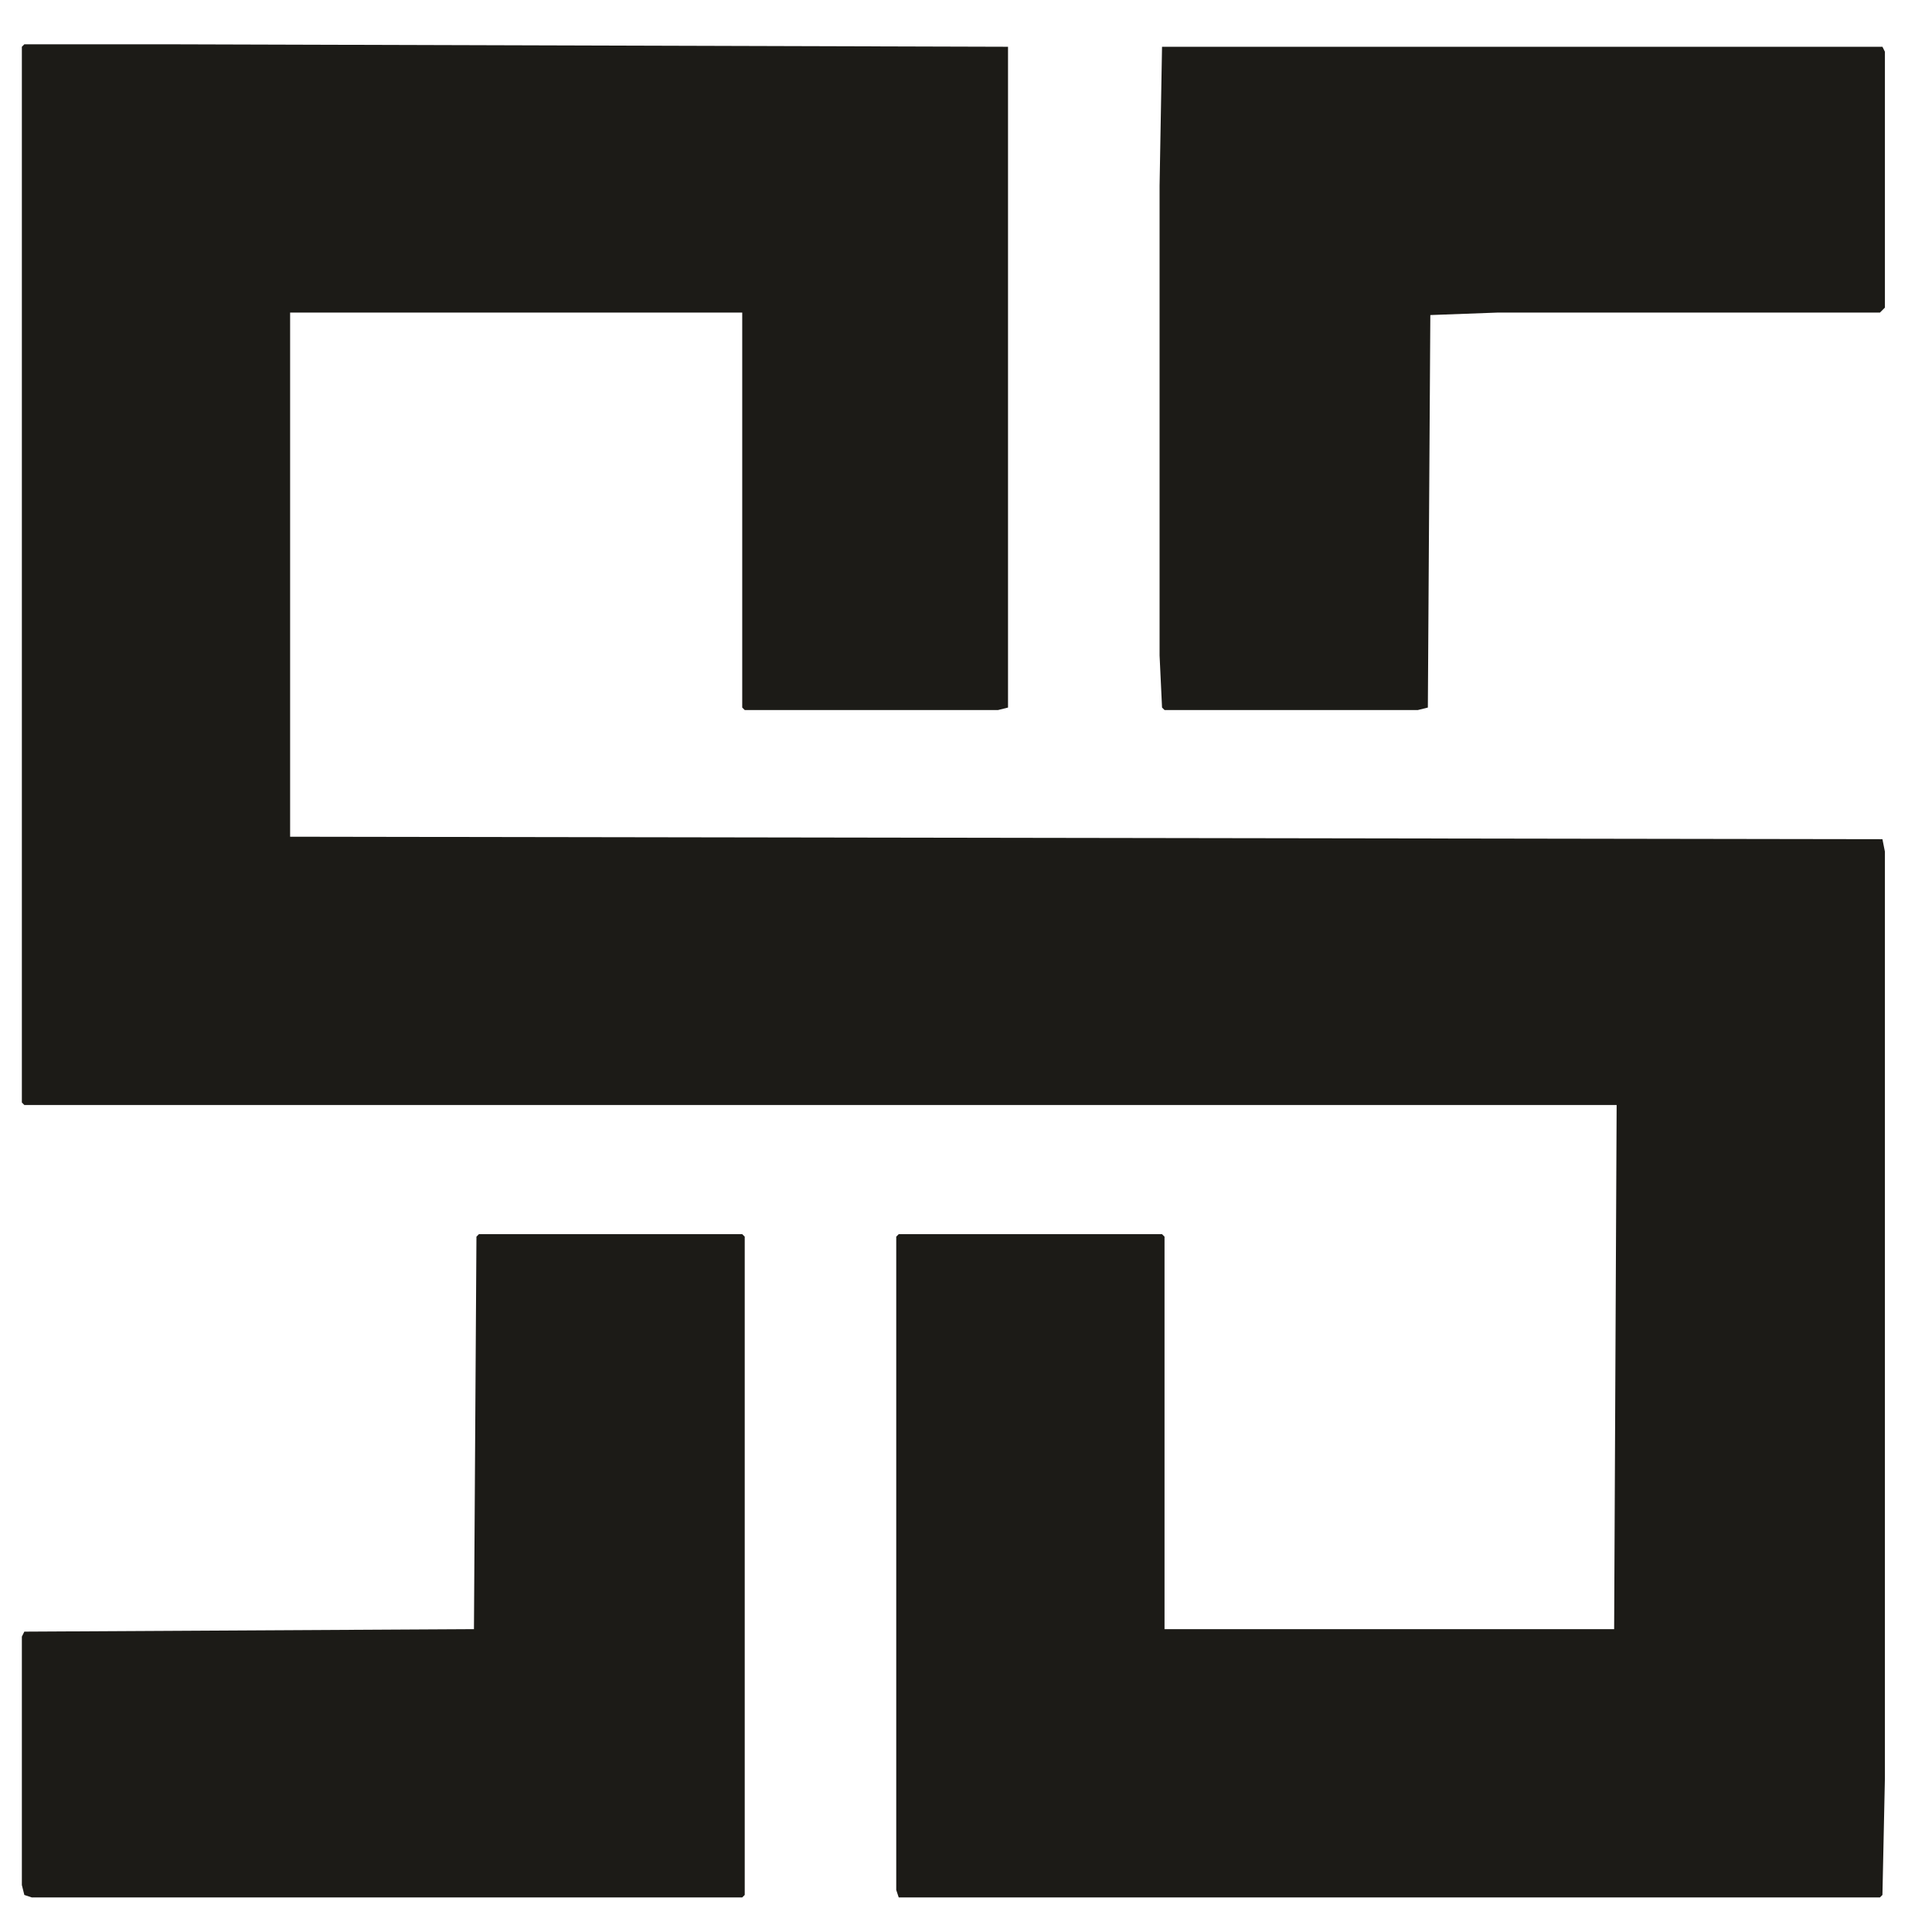<svg viewBox="0 0 375 375" fill="none" xmlns="http://www.w3.org/2000/svg">
  <defs>
    <clipPath id="favicon-clip-a">
      <path d="M8.82 8.82h357v357h-357Zm0 0"/>
    </clipPath>
    <clipPath id="favicon-clip-b">
      <path d="M8.82 239H145v126.82H8.82Zm0 0"/>
    </clipPath>
    <clipPath id="favicon-clip-c">
      <path d="M225 9h140.82v129H225Zm0 0"/>
    </clipPath>
  </defs>
  <g clipPath="url(#favicon-clip-a)">
    <path d="M4.723 8.598h27.965l162.968.48v128.258l-1.926.48h-49.18l-.484-.48V60.672H56.312v101.734l309.067.48.48 2.415v179.844l-.48 22.664-.484.48H174.44l-.48-1.445V240.035l.48-.484h51.11l.484.484v76.18h87.27l.484-101.735H4.723l-.48-.484V9.078Zm0 0" fill="#1C1B17"/>
  </g>
  <g clipPath="url(#favicon-clip-b)">
    <path d="M92.957 239.55h51.11l.484.485V367.81l-.485.48H6.168l-1.445-.48-.48-1.93v-48.215l.48-.965 87.27-.484.484-76.18Zm0 0" fill="#1C1B17"/>
  </g>
  <g clipPath="url(#favicon-clip-c)">
    <path d="M225.55 9.078h139.83l.48.965v49.664l-.964.965h-74.25l-13.02.48-.48 76.184-1.93.48h-49.18l-.484-.48-.48-10.129V36.082Zm0 0" fill="#1C1B17"/>
  </g>
</svg>